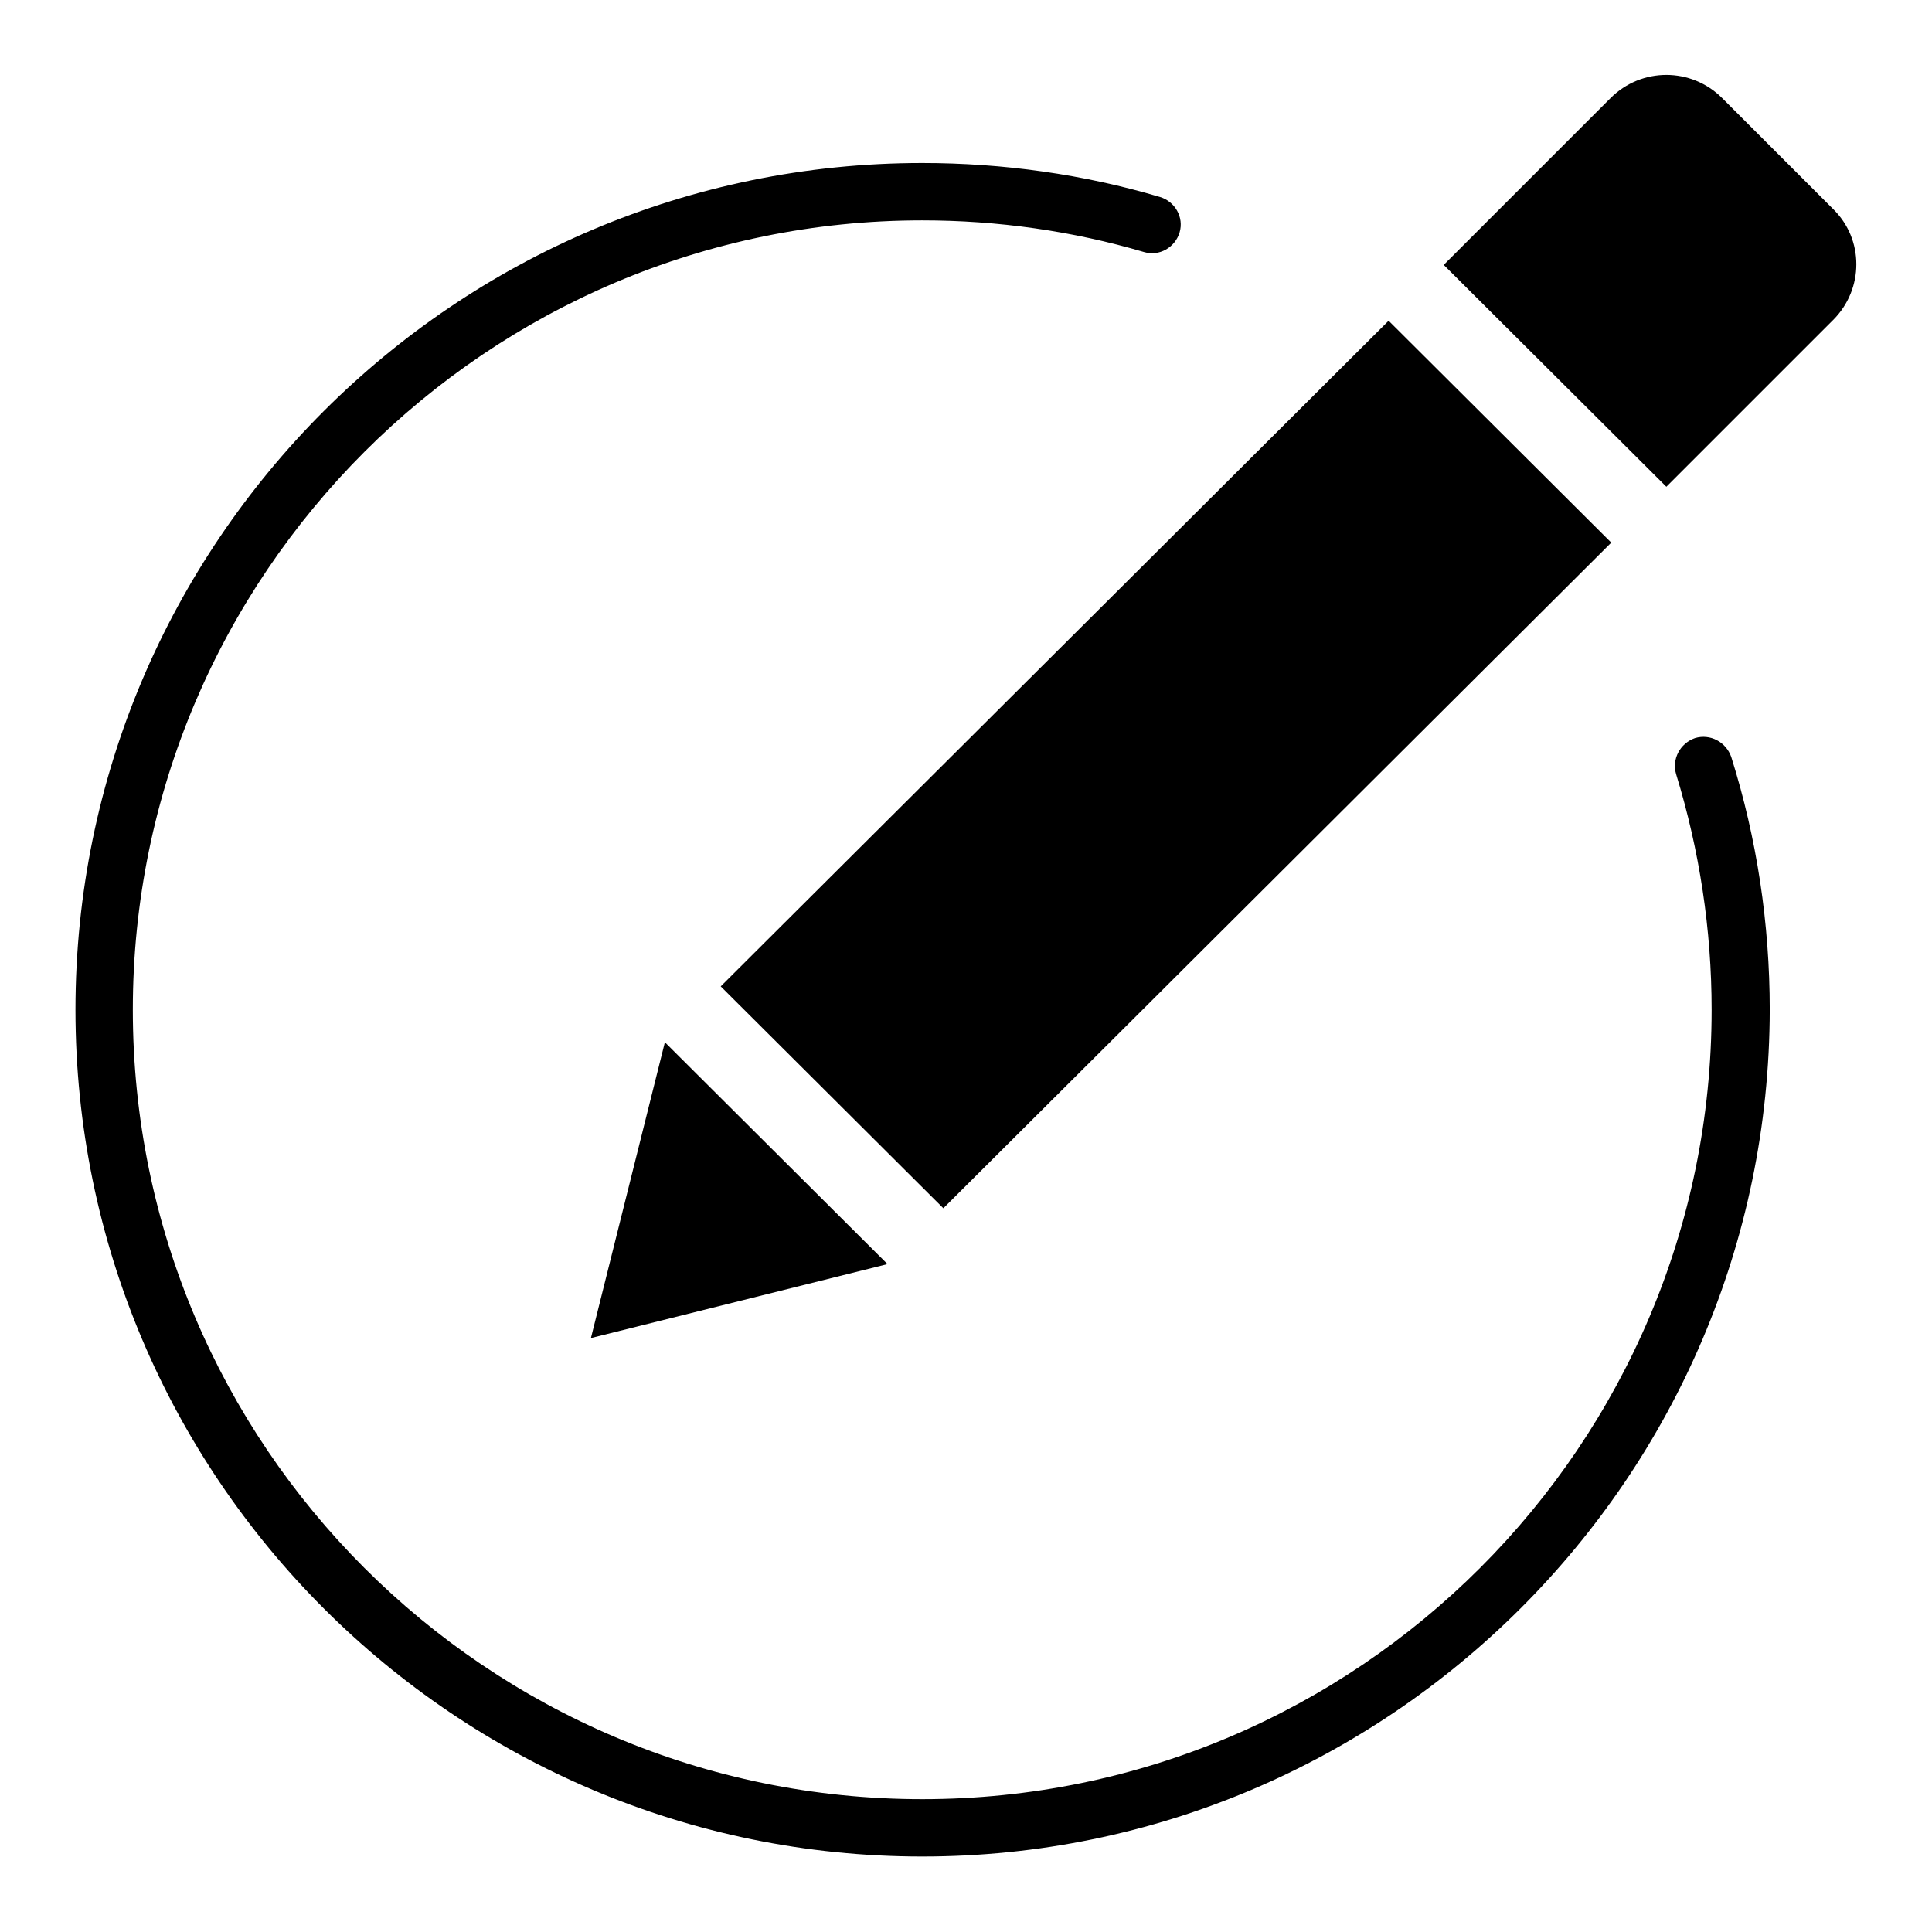 <?xml version="1.0" encoding="utf-8"?>
<!-- Svg Vector Icons : http://www.onlinewebfonts.com/icon -->
<!DOCTYPE svg PUBLIC "-//W3C//DTD SVG 1.1//EN" "http://www.w3.org/Graphics/SVG/1.1/DTD/svg11.dtd">
<svg version="1.1" xmlns="http://www.w3.org/2000/svg" xmlns:xlink="http://www.w3.org/1999/xlink" x="0px" y="0px" viewBox="0 0 256 256" enable-background="new 0 0 256 256" xml:space="preserve">
<g><g><path fill="#000000" d="M220.8,64.5l-29.5-29.4l22.1-22.1c4.1-4.1,10.7-4.1,14.8,0l14.7,14.7c4.1,4,4.1,10.6,0,14.7L220.8,64.5z M125,160.1l-29.5-29.4L184,42.5l29.5,29.4L125,160.1z M78.3,177.3l9.8-39.2l29.5,29.4L78.3,177.3z"/><path fill="#000000" d="M122.2,246C60.3,246,10,195.7,10,133.8C10,71.9,60.3,21.6,122.2,21.6c10.7,0,21.4,1.5,31.5,4.5c2,0.6,3.2,2.7,2.6,4.7c-0.6,2-2.7,3.2-4.7,2.6c-9.5-2.8-19.4-4.2-29.4-4.2c-57.6,0-104.6,46.9-104.6,104.6c0,57.7,46.9,104.6,104.6,104.6s104.6-46.9,104.6-104.6c0-10.6-1.6-21.1-4.7-31.2c-0.6-2,0.5-4.1,2.5-4.8c2-0.6,4.1,0.5,4.8,2.5c3.4,10.8,5.1,22.1,5.1,33.5C234.4,195.7,184,246,122.2,246z"/></g></g>
</svg>